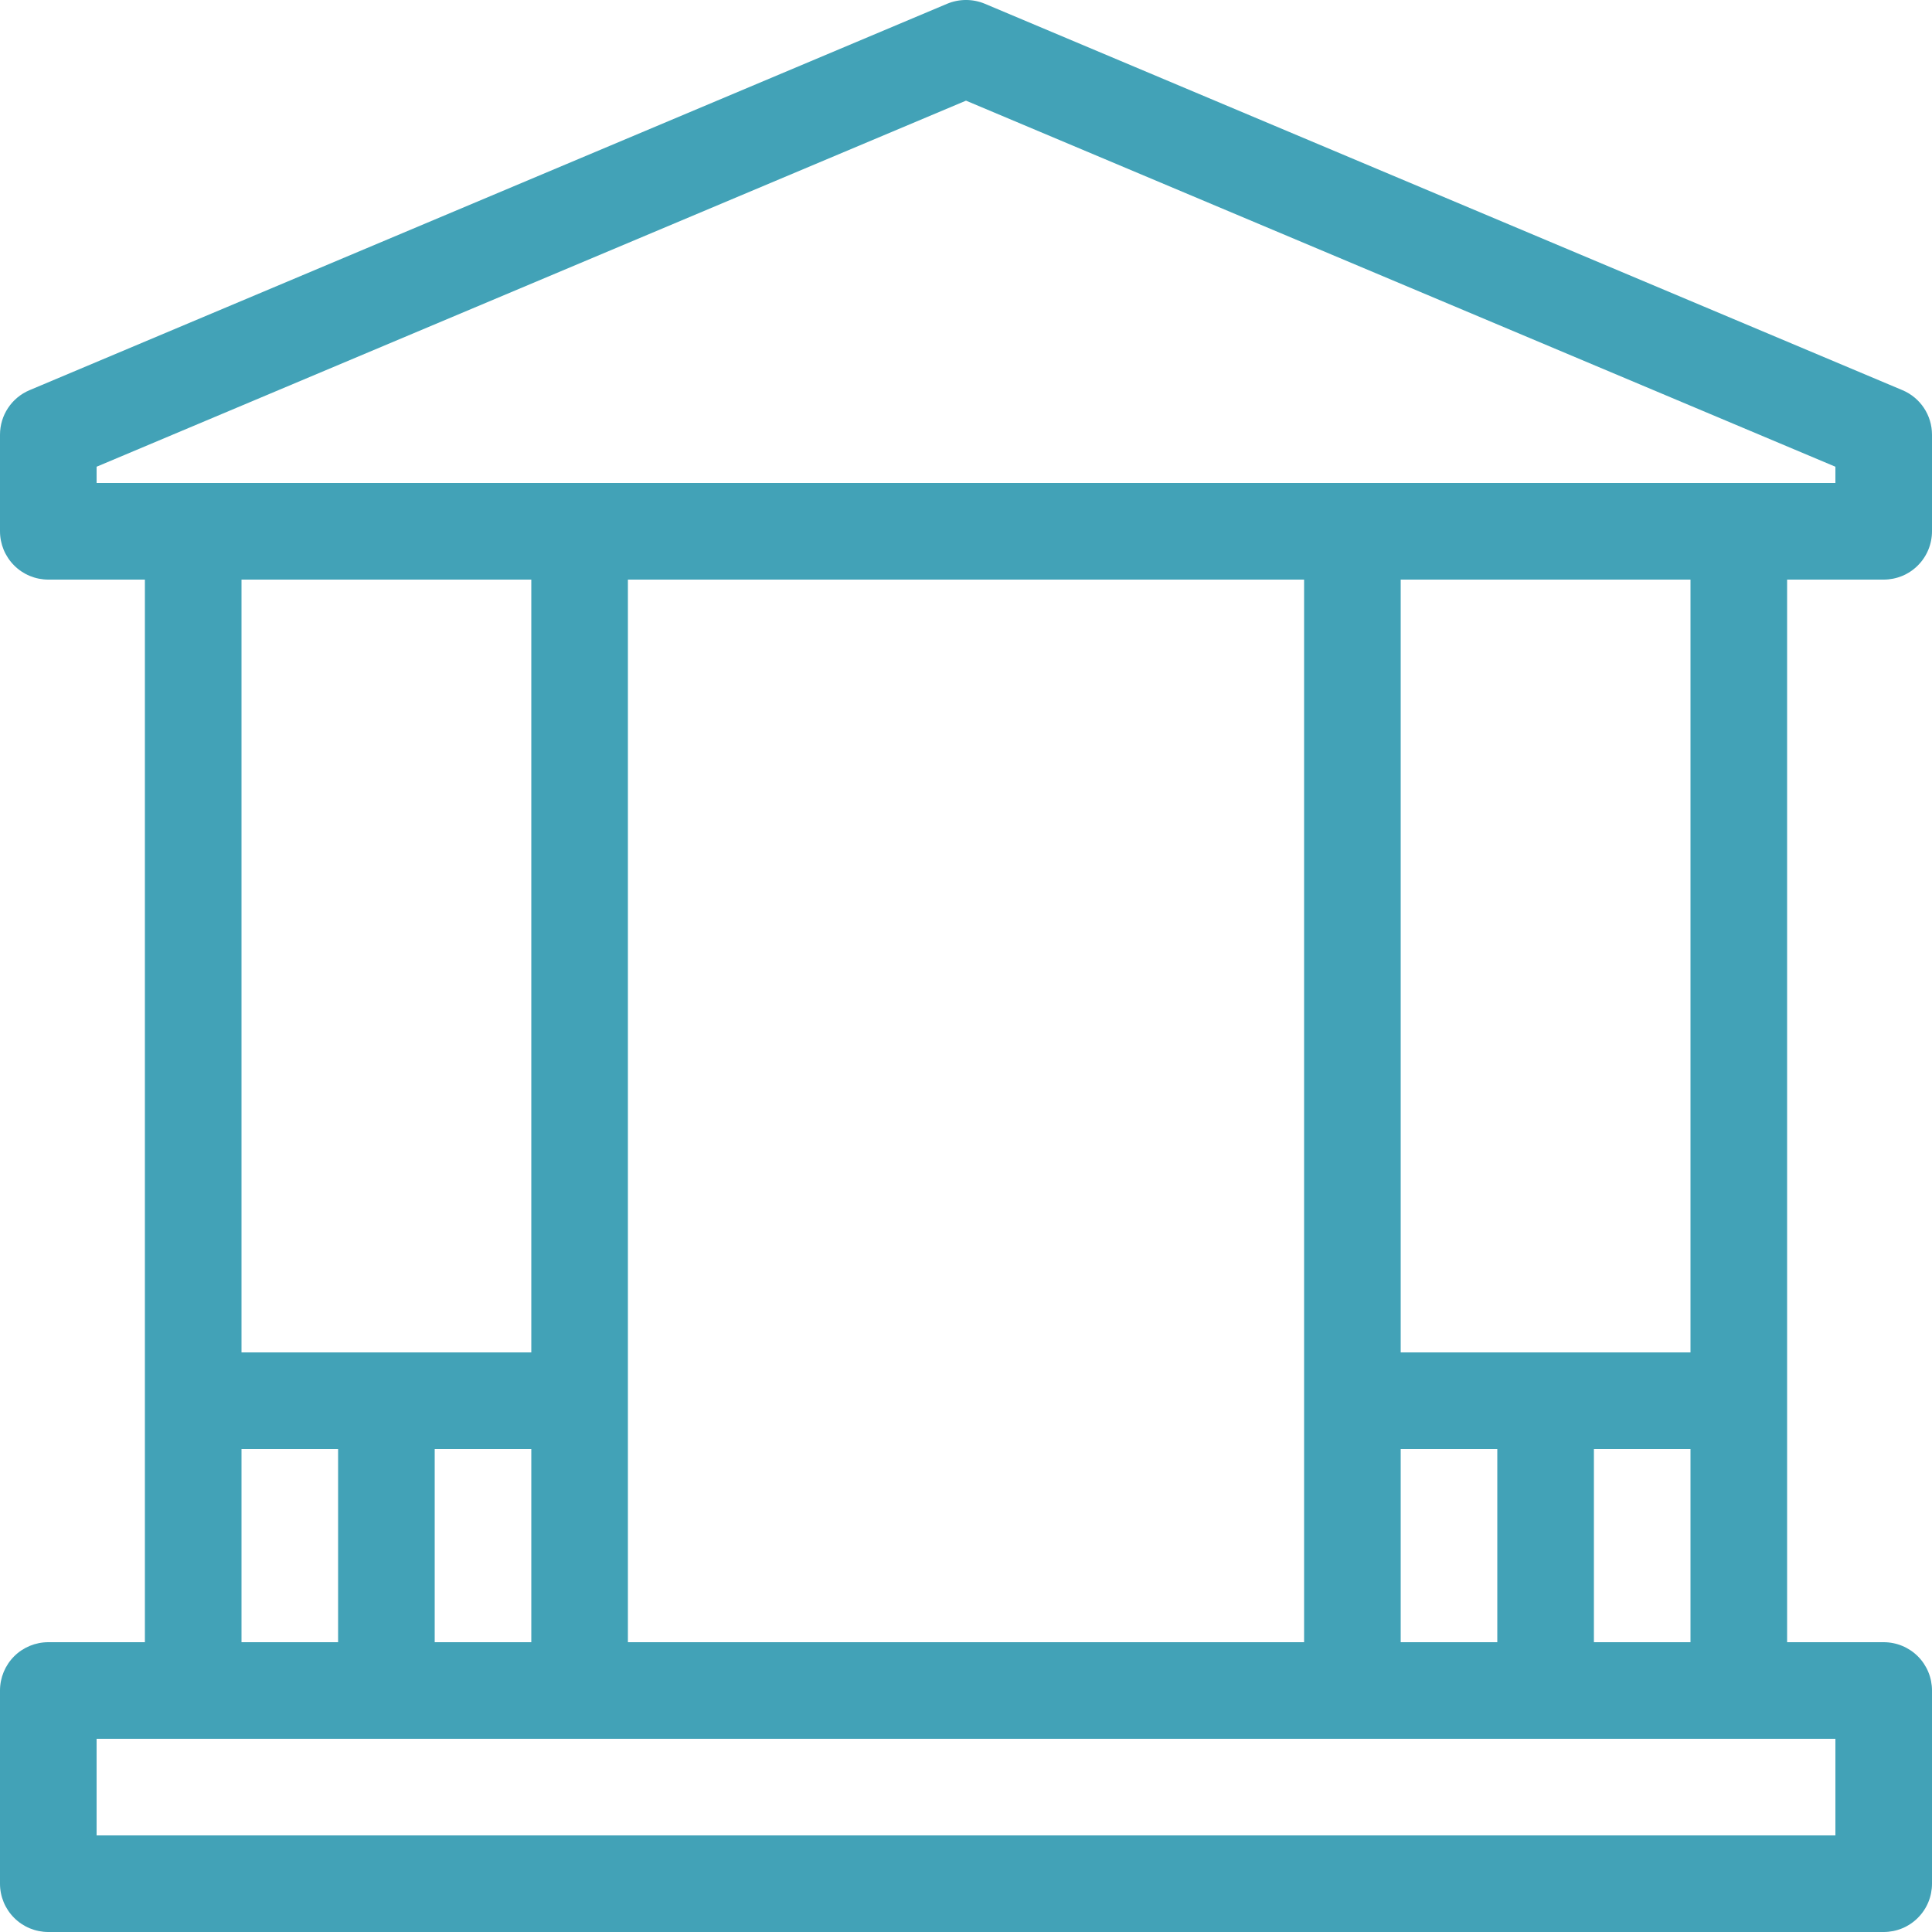 <svg width="40" height="40" viewBox="0 0 40 40" fill="none" xmlns="http://www.w3.org/2000/svg">
<path d="M37 12H39C39.265 12 39.52 11.895 39.707 11.707C39.895 11.519 40 11.265 40 10.999V9C40 8.597 39.759 8.234 39.388 8.078L20.388 0.077C20.14 -0.026 19.86 -0.026 19.612 0.077L0.612 8.078C0.241 8.234 0 8.597 0 9V10.999C0 11.265 0.105 11.519 0.293 11.707C0.48 11.895 0.735 12 1 12H3V34H1C0.735 34 0.48 34.105 0.293 34.292C0.105 34.48 0 34.735 0 35V39C0 39.265 0.105 39.52 0.293 39.707C0.48 39.895 0.735 40 1 40H39C39.265 40 39.52 39.895 39.707 39.707C39.895 39.52 40 39.265 40 39V35C40 34.735 39.895 34.48 39.707 34.292C39.52 34.105 39.265 34 39 34H37V12ZM35 28H29V12H35V28ZM29 34V30H31V34H29ZM13 34V12H27V34H13ZM9 34V30H11V34H9ZM2 9.663L20 2.084L38 9.663V10H2V9.663ZM11 12V28H5V12H11ZM5 30H7V34H5V30ZM38 38H2V36H38V38ZM33 34V30H35V34H33Z" fill="#42A2B7"/>
</svg>
